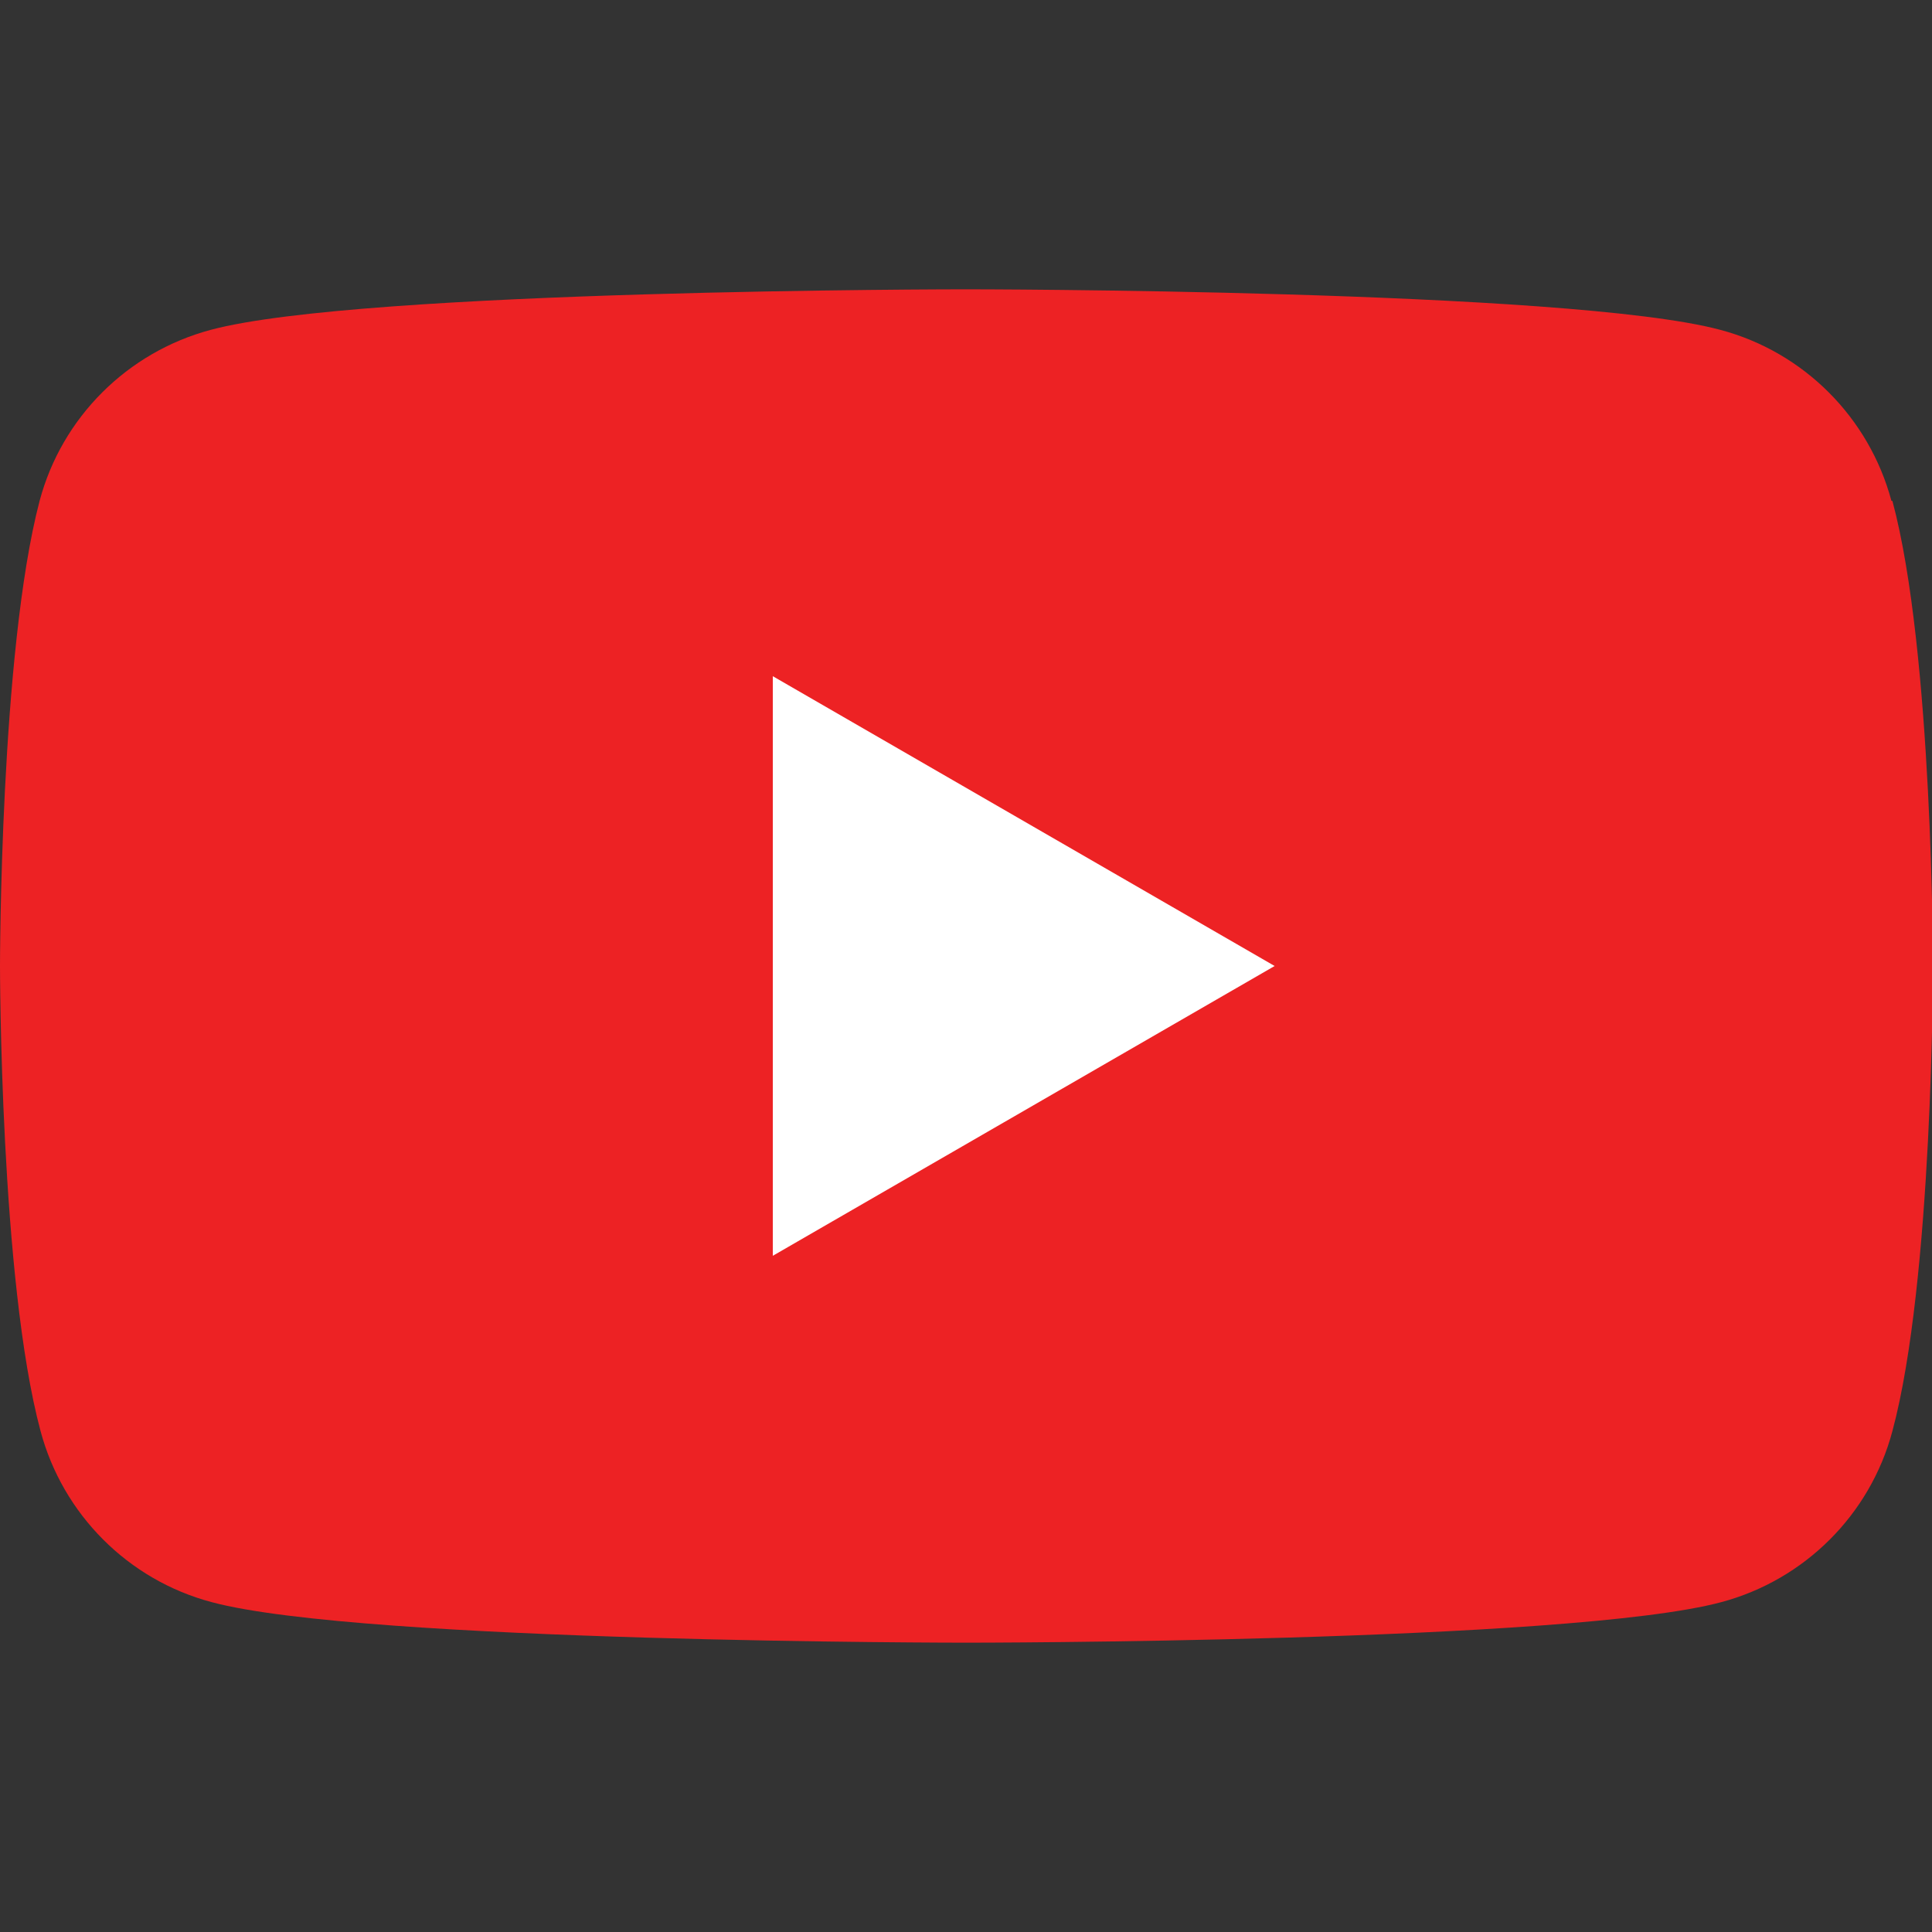 <svg xmlns="http://www.w3.org/2000/svg" id="Layer_2" viewBox="0 0 40 40"><rect x="0" y="0" width="40" height="40" fill="#333333" stroke="none"/><defs><style>      .cls-1 {        fill: none;      }      .cls-2 {        fill: #ed2224;      }      .cls-3 {        fill: #fff;      }    </style></defs><g id="text__x5B_editable_x5D_"><g><rect class="cls-1" width="40" height="40"></rect><g><path class="cls-2" d="M39.16,10.37c-.46-1.72-1.81-3.08-3.54-3.54-3.12-.84-15.63-.84-15.63-.84,0,0-12.51,0-15.63.84-1.72.46-3.08,1.81-3.54,3.54C0,13.49,0,20,0,20c0,0,0,6.51.84,9.63.46,1.72,1.81,3.08,3.54,3.54,3.12.84,15.63.84,15.63.84,0,0,12.51,0,15.63-.84,1.72-.46,3.08-1.81,3.54-3.54.84-3.12.84-9.63.84-9.63,0,0,0-6.51-.84-9.63Z"></path><path class="cls-3" d="M16,26l10.39-6-10.39-6v12Z"></path></g></g></g></svg>